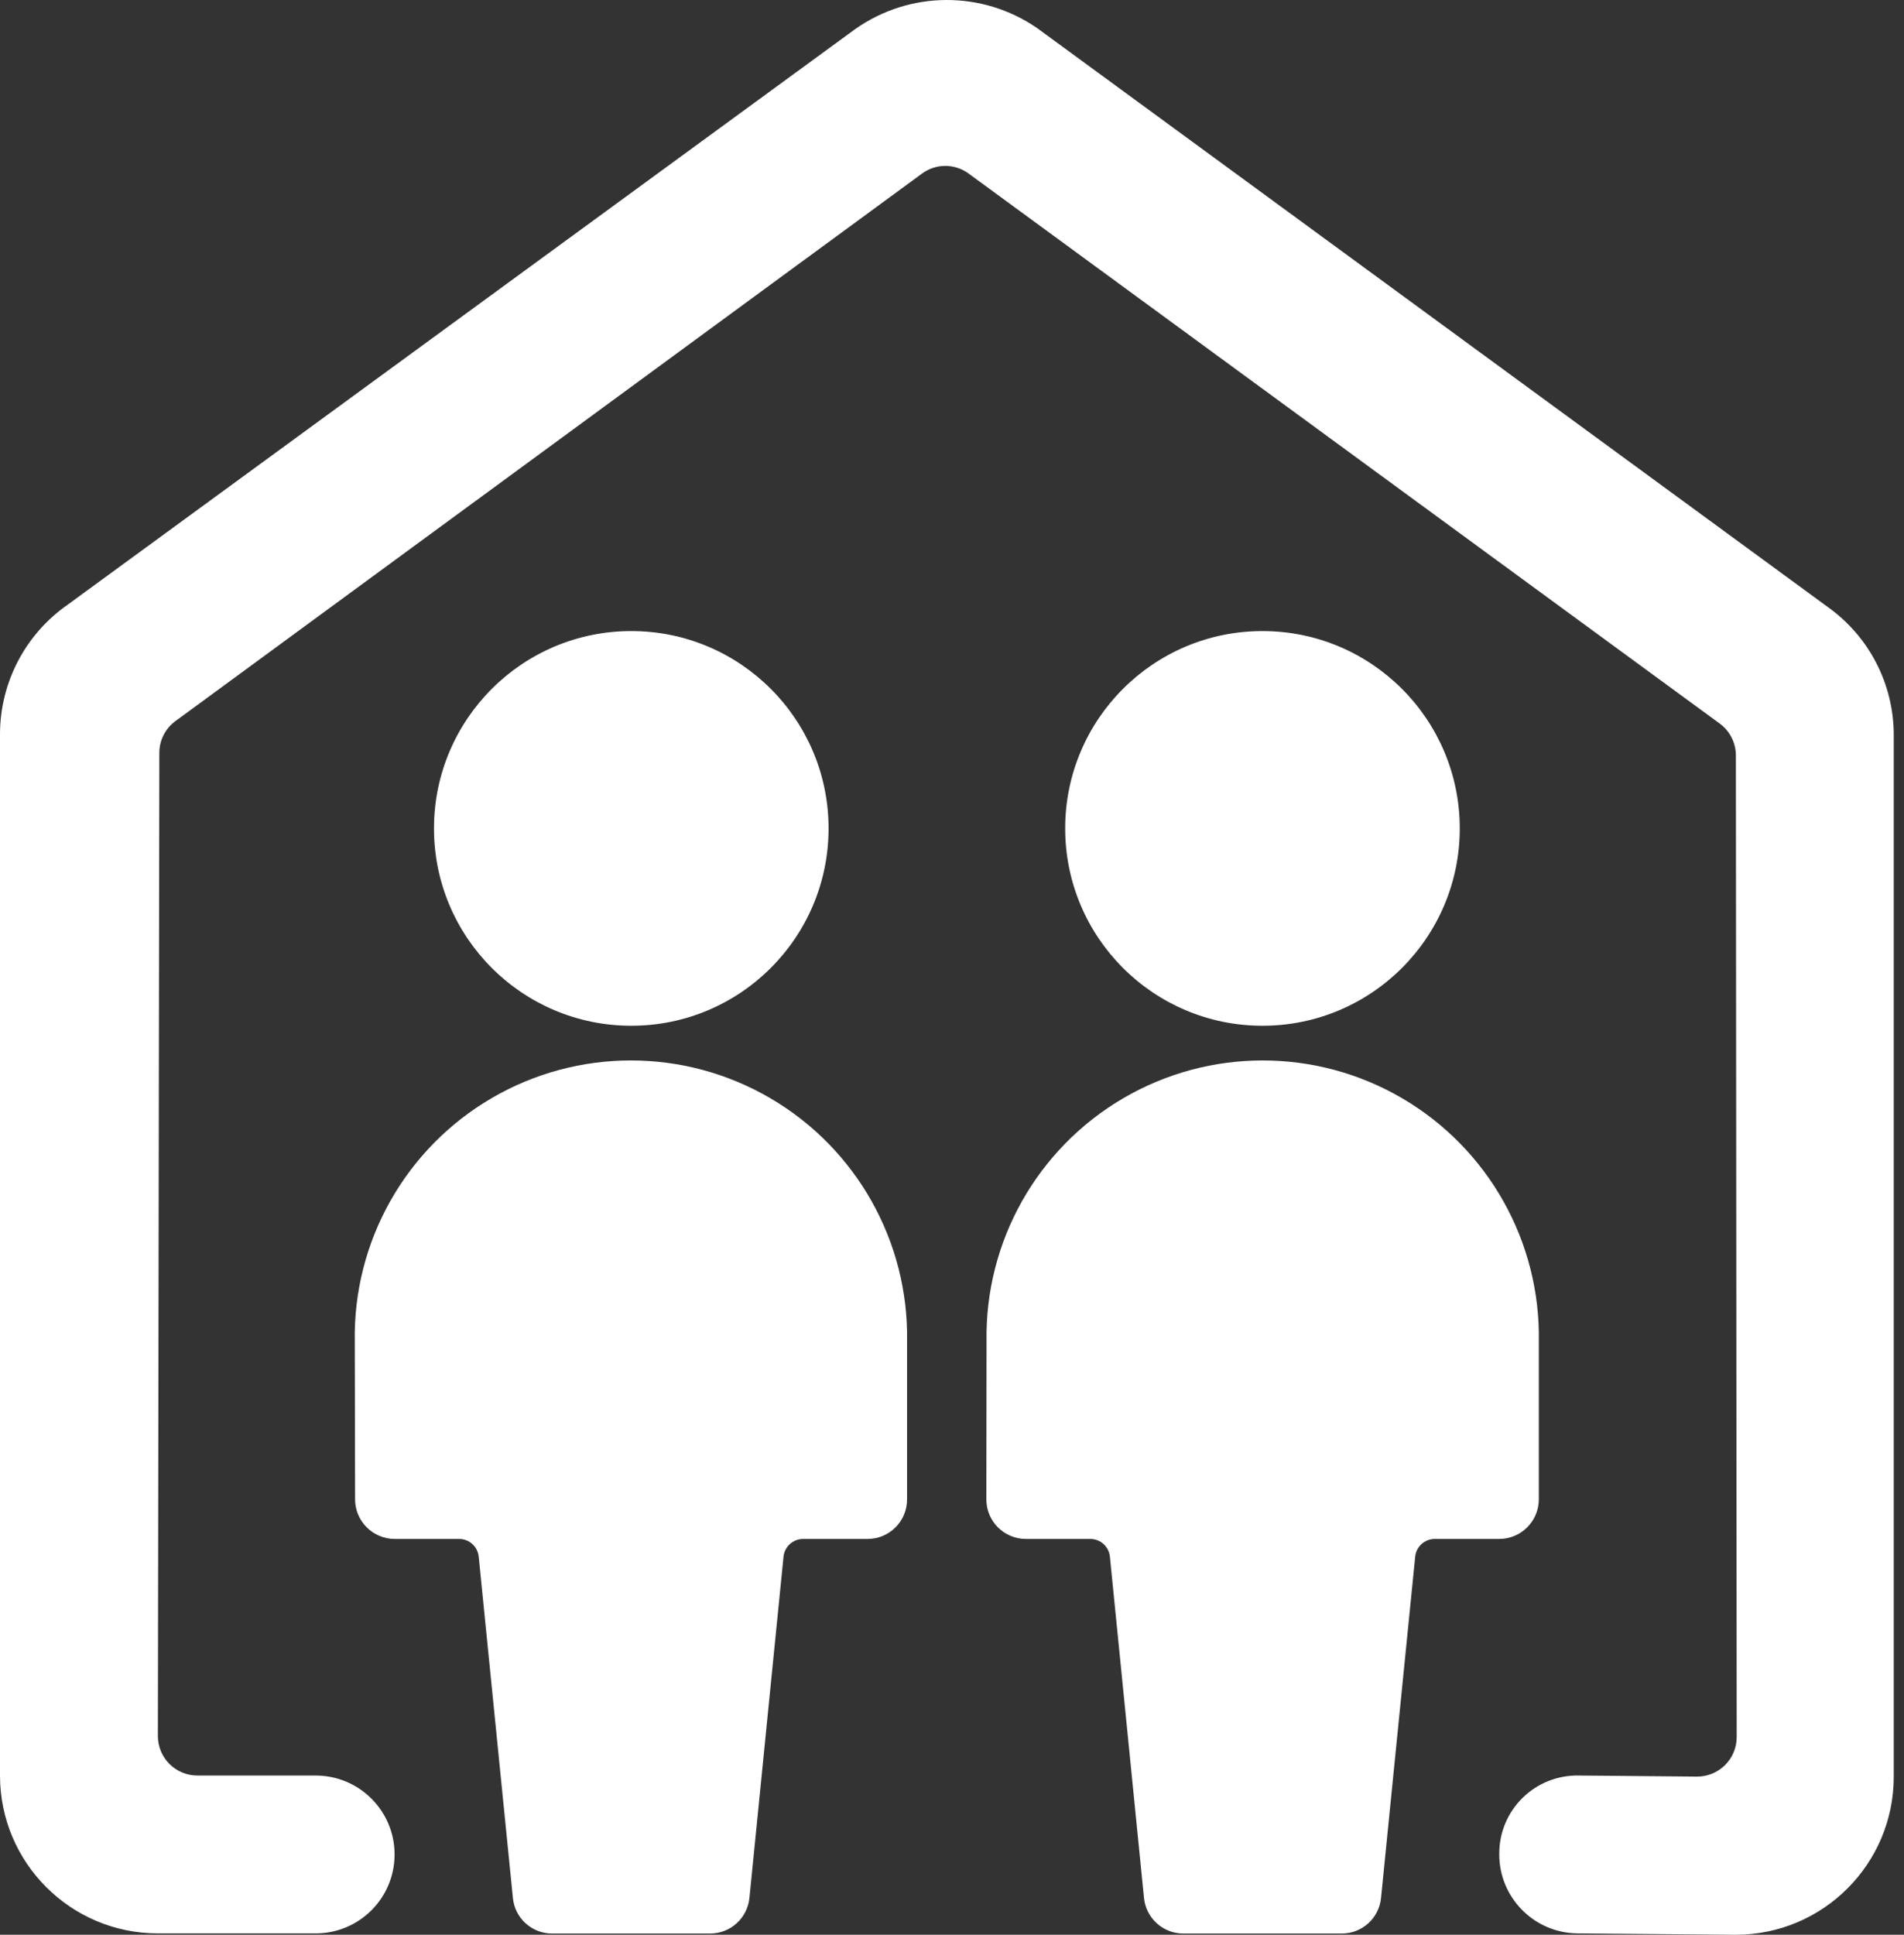 <?xml version="1.0" encoding="UTF-8"?>
<svg width="63px" height="64px" viewBox="0 0 63 64" version="1.1" xmlns="http://www.w3.org/2000/svg" xmlns:xlink="http://www.w3.org/1999/xlink">
    <rect x="0" y="0" width="63" height="64" fill="#333333" stroke="none"/>
    <!-- Generator: Sketch 63.1 (92452) - https://sketch.com -->
    <title>Combined Shape</title>
    <desc>Created with Sketch.</desc>
    <g id="Home" stroke="none" stroke-width="1" fill="none" fill-rule="evenodd">
        <g id="home" transform="translate(-1125, -458)" fill="#FFFFFF" fill-rule="nonzero">
            <g id="Group" transform="translate(0, 150)">
                <g id="Group-Copy" transform="translate(151, 308)">
                    <path d="M1002.301,0.96 C1004.1,-0.307 1006.498,-0.321 1008.312,0.926 L1008.312,0.926 L1034.472,20.075 C1035.848,21.052 1036.665,22.637 1036.661,24.325 L1036.661,24.325 L1036.661,58.779 C1036.657,61.662 1034.32,63.997 1031.437,64 L1031.437,64 L1026.197,63.955 C1024.755,63.941 1023.596,62.762 1023.608,61.32 C1023.605,60.625 1023.884,59.958 1024.38,59.471 C1024.876,58.984 1025.548,58.718 1026.242,58.733 L1026.242,58.733 L1030.146,58.768 C1030.495,58.771 1030.83,58.634 1031.077,58.389 C1031.325,58.144 1031.464,57.81 1031.464,57.461 L1031.464,57.461 L1031.437,24.989 C1031.437,24.574 1031.239,24.182 1030.904,23.936 L1030.904,23.936 L1006.051,5.742 C1005.591,5.404 1004.966,5.404 1004.507,5.742 L1004.507,5.742 L979.805,23.853 C979.47,24.098 979.272,24.489 979.272,24.904 L979.272,24.904 L979.224,57.424 C979.223,57.771 979.361,58.104 979.606,58.35 C979.851,58.595 980.184,58.733 980.531,58.733 L980.531,58.733 L984.445,58.733 C985.887,58.733 987.056,59.902 987.056,61.344 C987.056,62.786 985.887,63.955 984.445,63.955 L984.445,63.955 L979.224,63.955 C976.34,63.955 974.001,61.617 974,58.733 L974,58.733 L974,24.267 C974.008,22.564 974.845,20.972 976.243,20 L976.243,20 Z M990.262,36.329 C993.112,34.662 996.64,34.662 999.49,36.329 C1002.341,37.996 1004.07,41.072 1004.013,44.373 L1004.013,49.6 C1004.013,50.321 1003.43,50.905 1002.709,50.907 L1002.709,50.907 L1000.576,50.907 C1000.24,50.906 999.958,51.161 999.925,51.496 L999.925,51.496 L998.797,62.784 C998.73,63.451 998.169,63.959 997.499,63.96 L997.499,63.96 L992.269,63.96 C991.598,63.96 991.036,63.452 990.971,62.784 L990.971,62.784 L989.84,51.496 C989.808,51.161 989.526,50.905 989.189,50.907 L989.189,50.907 L987.056,50.907 C986.336,50.904 985.752,50.32 985.749,49.6 L985.749,49.6 L985.739,44.373 C985.682,41.072 987.411,37.996 990.262,36.329 Z M1011.166,36.329 C1014.016,34.662 1017.544,34.662 1020.394,36.329 C1023.244,37.996 1024.974,41.072 1024.917,44.373 L1024.917,49.6 C1024.914,50.32 1024.331,50.904 1023.61,50.907 L1023.61,50.907 L1021.477,50.907 C1021.14,50.905 1020.858,51.161 1020.826,51.496 L1020.826,51.496 L1019.696,62.784 C1019.63,63.452 1019.068,63.96 1018.397,63.96 L1018.397,63.96 L1013.152,63.96 C1012.481,63.959 1011.92,63.451 1011.853,62.784 L1011.853,62.784 L1010.725,51.496 C1010.692,51.161 1010.411,50.906 1010.075,50.907 L1010.075,50.907 L1007.941,50.907 C1007.221,50.905 1006.637,50.321 1006.637,49.6 L1006.637,49.6 L1006.643,44.373 C1006.586,41.072 1008.315,37.996 1011.166,36.329 Z M994.888,20.875 C998.493,20.875 1001.416,23.798 1001.416,27.403 C1001.416,31.008 998.493,33.931 994.888,33.931 C991.283,33.931 988.36,31.008 988.36,27.403 C988.36,23.798 991.283,20.875 994.888,20.875 Z M1015.773,20.875 C1019.378,20.875 1022.301,23.798 1022.301,27.403 C1022.301,31.008 1019.378,33.931 1015.773,33.931 C1012.168,33.931 1009.245,31.008 1009.245,27.403 C1009.245,23.798 1012.168,20.875 1015.773,20.875 Z" id="Combined-Shape"></path>
                </g>
            </g>
        </g>
    </g>
</svg>